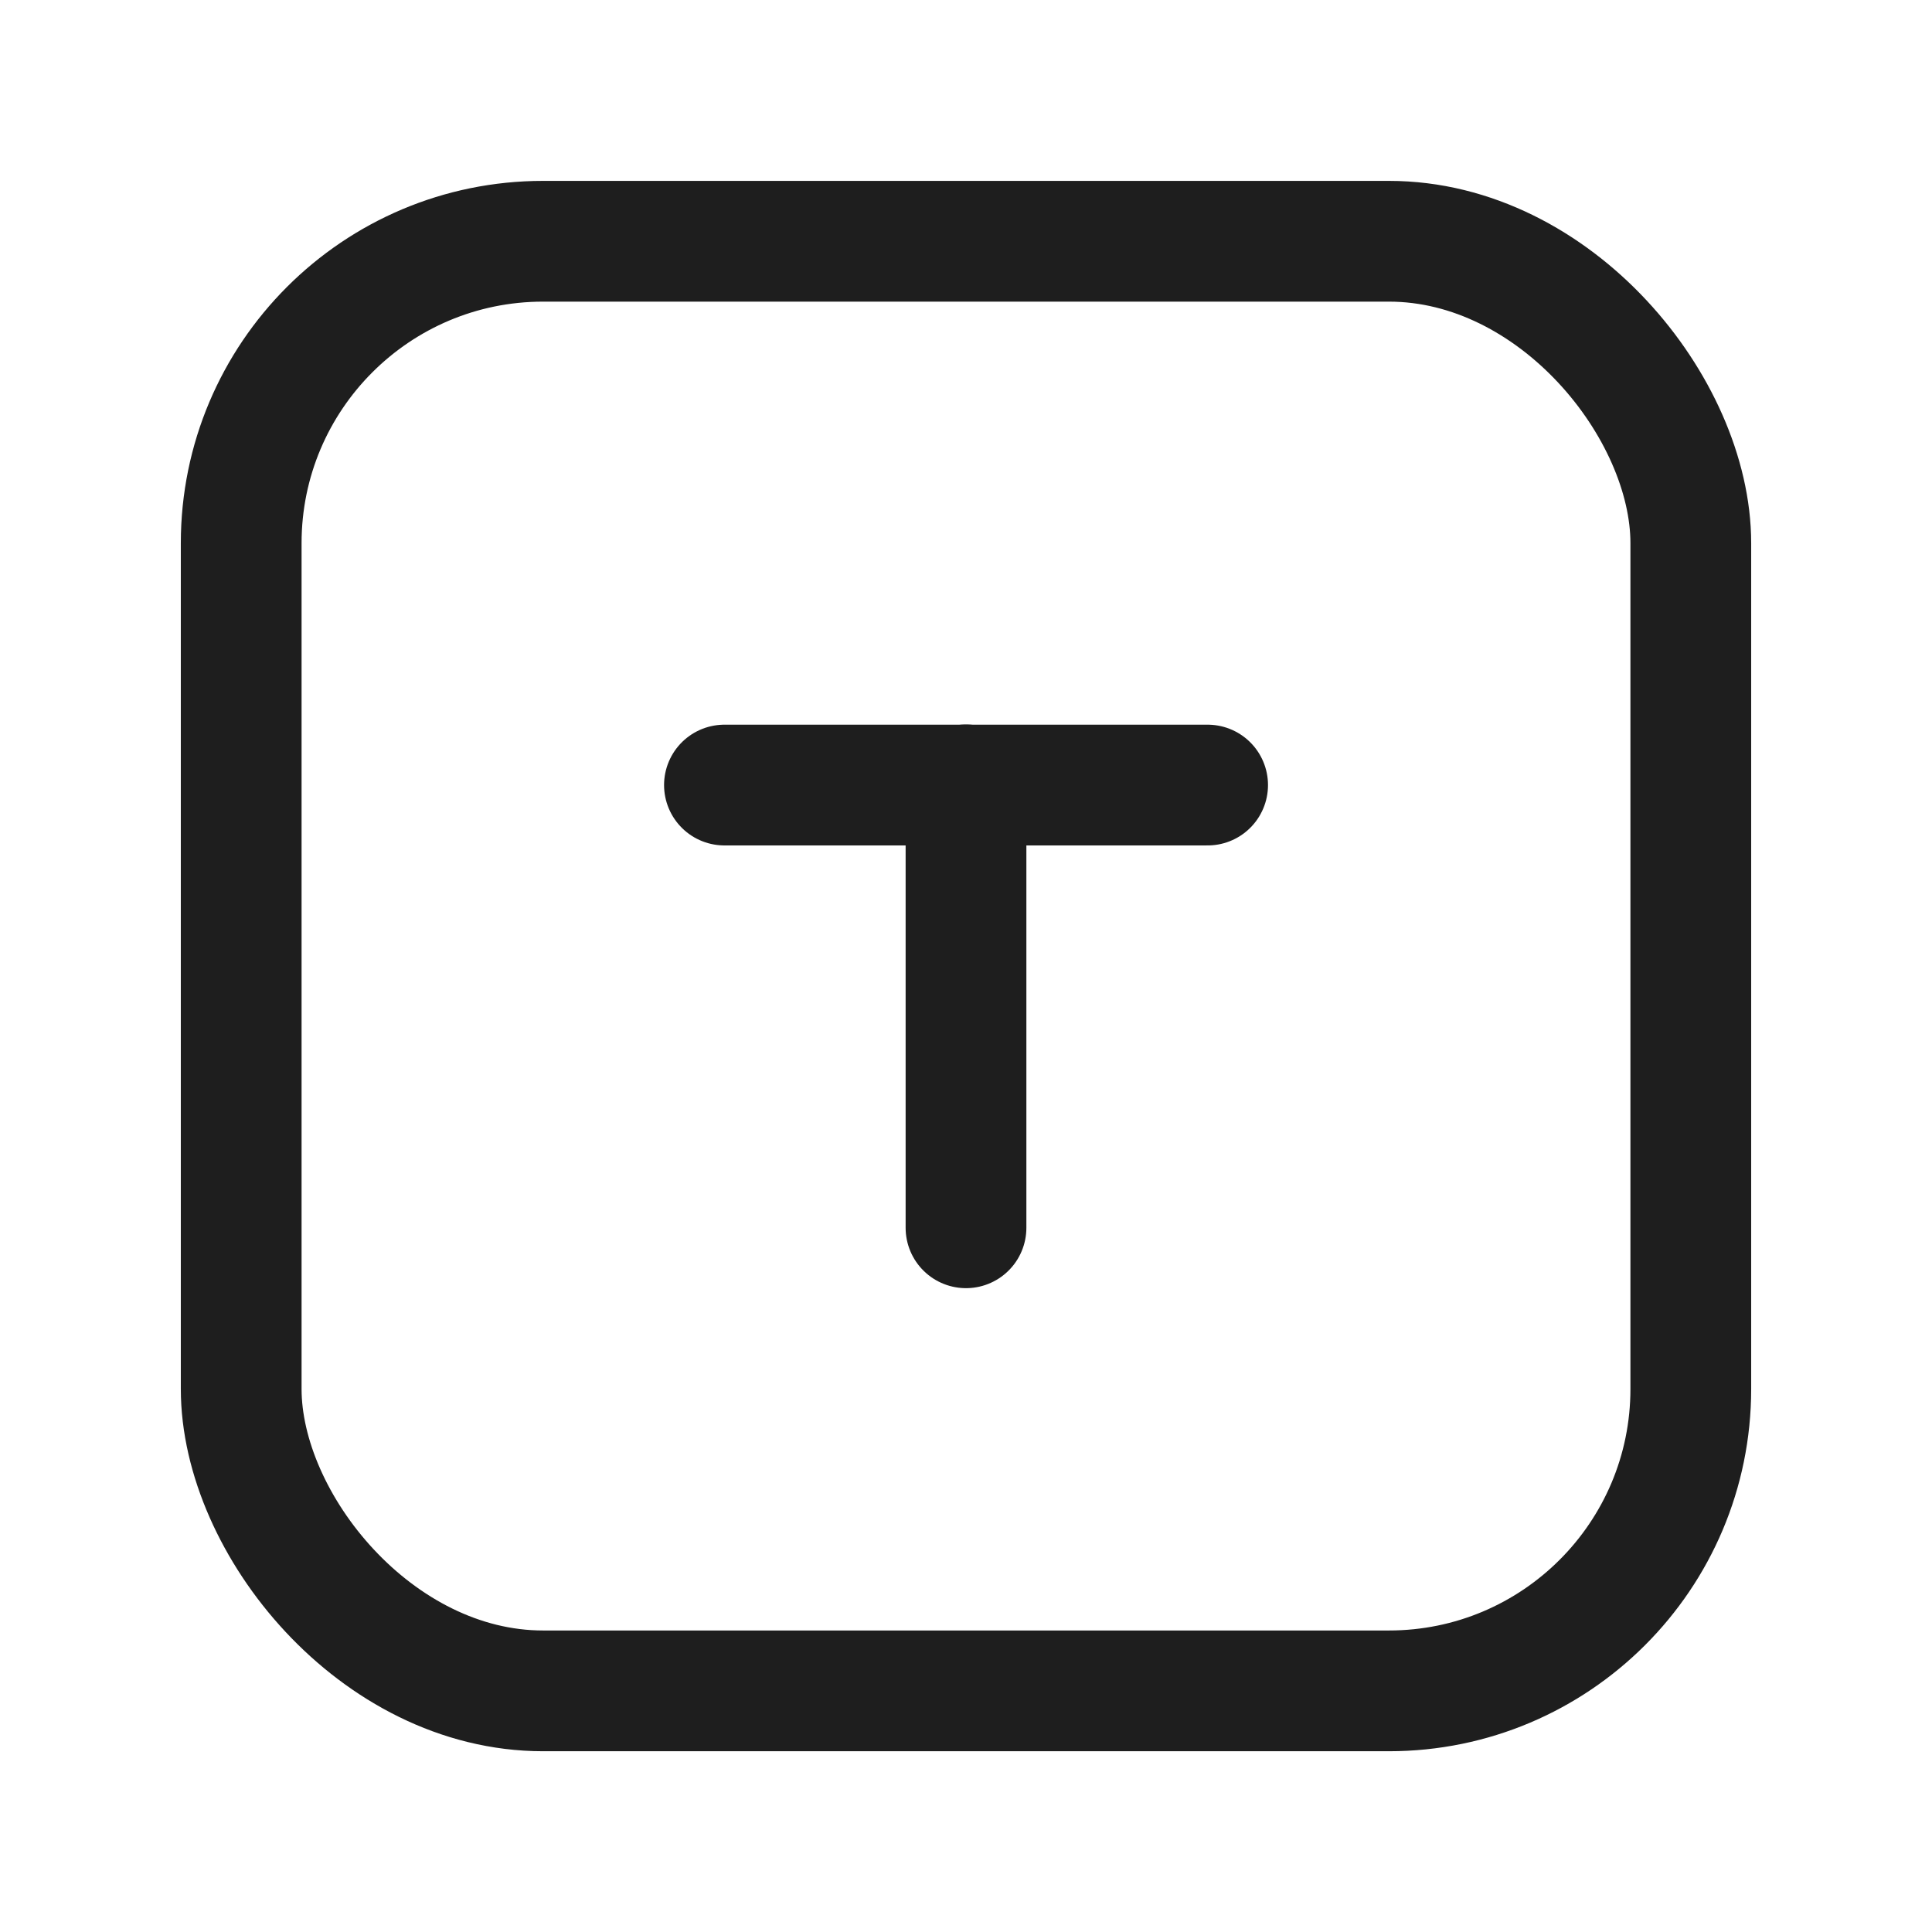 <svg width="32" height="32" viewBox="0 0 32 32" fill="none" xmlns="http://www.w3.org/2000/svg">
<path d="M11.999 13.003H20.002" stroke="#1E1E1E" stroke-width="2" stroke-linecap="round" stroke-linejoin="round"/>
<path d="M16 13V20.336" stroke="#1E1E1E" stroke-width="2" stroke-linecap="round" stroke-linejoin="round"/>
<rect x="3.995" y="3.996" width="24.01" height="24.01" rx="5" stroke="#1E1E1E" stroke-width="2" stroke-linecap="round" stroke-linejoin="round"/>
</svg>

